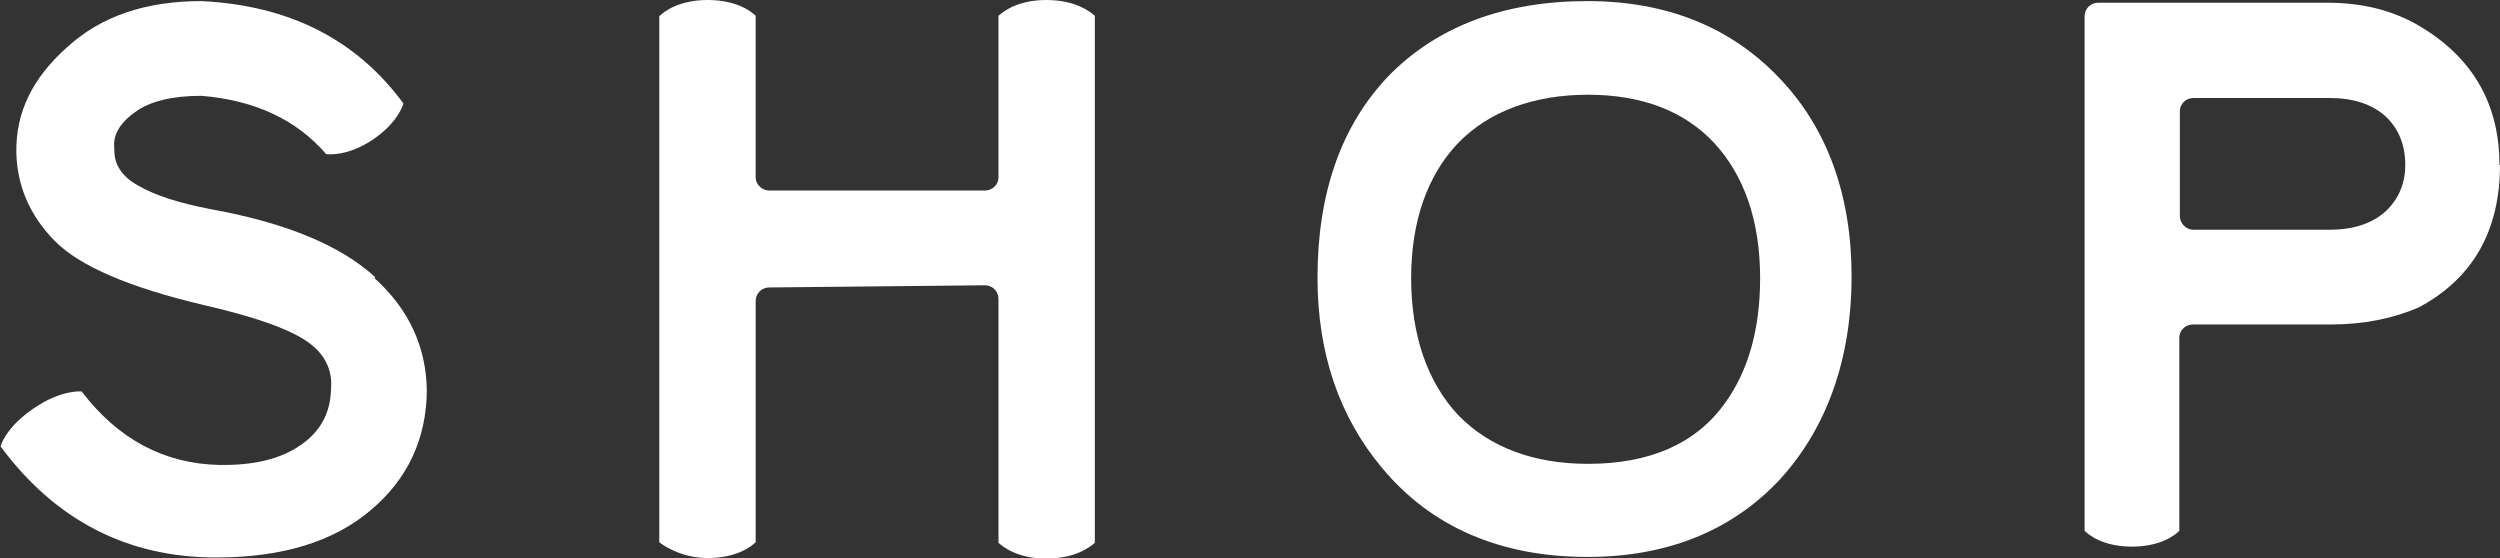 <?xml version="1.0" encoding="UTF-8"?>
<svg id="_レイヤー_2" data-name="レイヤー 2" xmlns="http://www.w3.org/2000/svg" viewBox="0 0 45.92 10.25">
  <rect x="0" y="0" width="45.92" height="10.25" fill="#333333" stroke="none"/>
  <defs>
    <style>
      .cls-1 {
        fill: #fff;
      }
    </style>
  </defs>
  <g id="_追加" data-name="追加">
    <g>
      <path class="cls-1" d="m6.88,5.11c.63.57.95,1.26.96,2.07-.01.88-.35,1.62-1.03,2.19-.68.58-1.63.87-2.84.87-1.63,0-2.95-.68-3.96-2.04,0,0,.08-.34.61-.7.51-.35.88-.31.88-.31.67.88,1.52,1.33,2.53,1.35.64.01,1.13-.11,1.5-.37.36-.25.54-.59.55-1.02.03-.35-.11-.65-.43-.87-.32-.23-.96-.46-1.92-.68-1.35-.32-2.27-.71-2.73-1.18-.45-.46-.69-1.01-.7-1.63-.01-.73.3-1.36.93-1.92C1.85.3,2.67.02,3.7.02c1.61.08,2.84.7,3.71,1.88,0,0-.08.34-.57.67-.48.32-.85.26-.85.26-.54-.63-1.31-.99-2.29-1.07-.54,0-.95.1-1.22.3-.28.2-.41.42-.38.67-.01.28.13.51.44.68.31.18.75.32,1.32.43,1.39.25,2.4.67,3.03,1.25Z"/>
      <path class="cls-1" d="m19.22,0c.54,0,.81.22.89.29v9.68c-.08.07-.35.29-.89.29s-.8-.22-.88-.29v-4.48c0-.14-.11-.25-.25-.25l-3.96.04c-.14,0-.25.11-.25.25v4.43c-.07.07-.34.29-.88.29s-.89-.29-.89-.29V.29h.01c.07-.07.34-.29.88-.29s.81.22.88.29v2.97c0,.13.12.24.25.24h3.96c.14,0,.25-.11.25-.24V.29c.08-.07.34-.29.88-.29Z"/>
      <path class="cls-1" d="m32.67,1.42c.89.92,1.34,2.16,1.34,3.66s-.45,2.78-1.32,3.73c-.88.94-2.07,1.42-3.53,1.42-1.6,0-2.87-.55-3.77-1.63-.79-.94-1.19-2.11-1.19-3.5,0-1.56.44-2.81,1.32-3.72C26.41.48,27.63.02,29.16.02c1.44,0,2.62.47,3.51,1.4Zm-1.18,1.21c-.55-.59-1.33-.89-2.32-.89s-1.82.3-2.39.89c-.56.59-.86,1.43-.86,2.48s.3,1.91.86,2.51c.57.59,1.38.9,2.39.9,1.13,0,1.98-.37,2.51-1.11.43-.59.65-1.36.65-2.3,0-1.05-.29-1.88-.84-2.48Z"/>
      <path class="cls-1" d="m45.92,3.03c0,1.21-.5,2.09-1.5,2.62-.47.2-1,.31-1.61.31h-2.53c-.14,0-.25.11-.25.24v3.55c-.07.07-.33.29-.87.29s-.8-.22-.87-.29V.3c0-.14.11-.25.25-.25h4.21c.64,0,1.19.14,1.66.41,1,.58,1.5,1.44,1.5,2.57Zm-1.74,0c0-.38-.13-.68-.37-.9-.25-.22-.59-.33-1.02-.33h-2.5c-.14,0-.25.11-.25.24v1.93c0,.13.11.25.25.25h2.5c.43,0,.77-.11,1.02-.33.24-.22.37-.51.37-.86Z"/>
    </g>
  </g>
</svg>